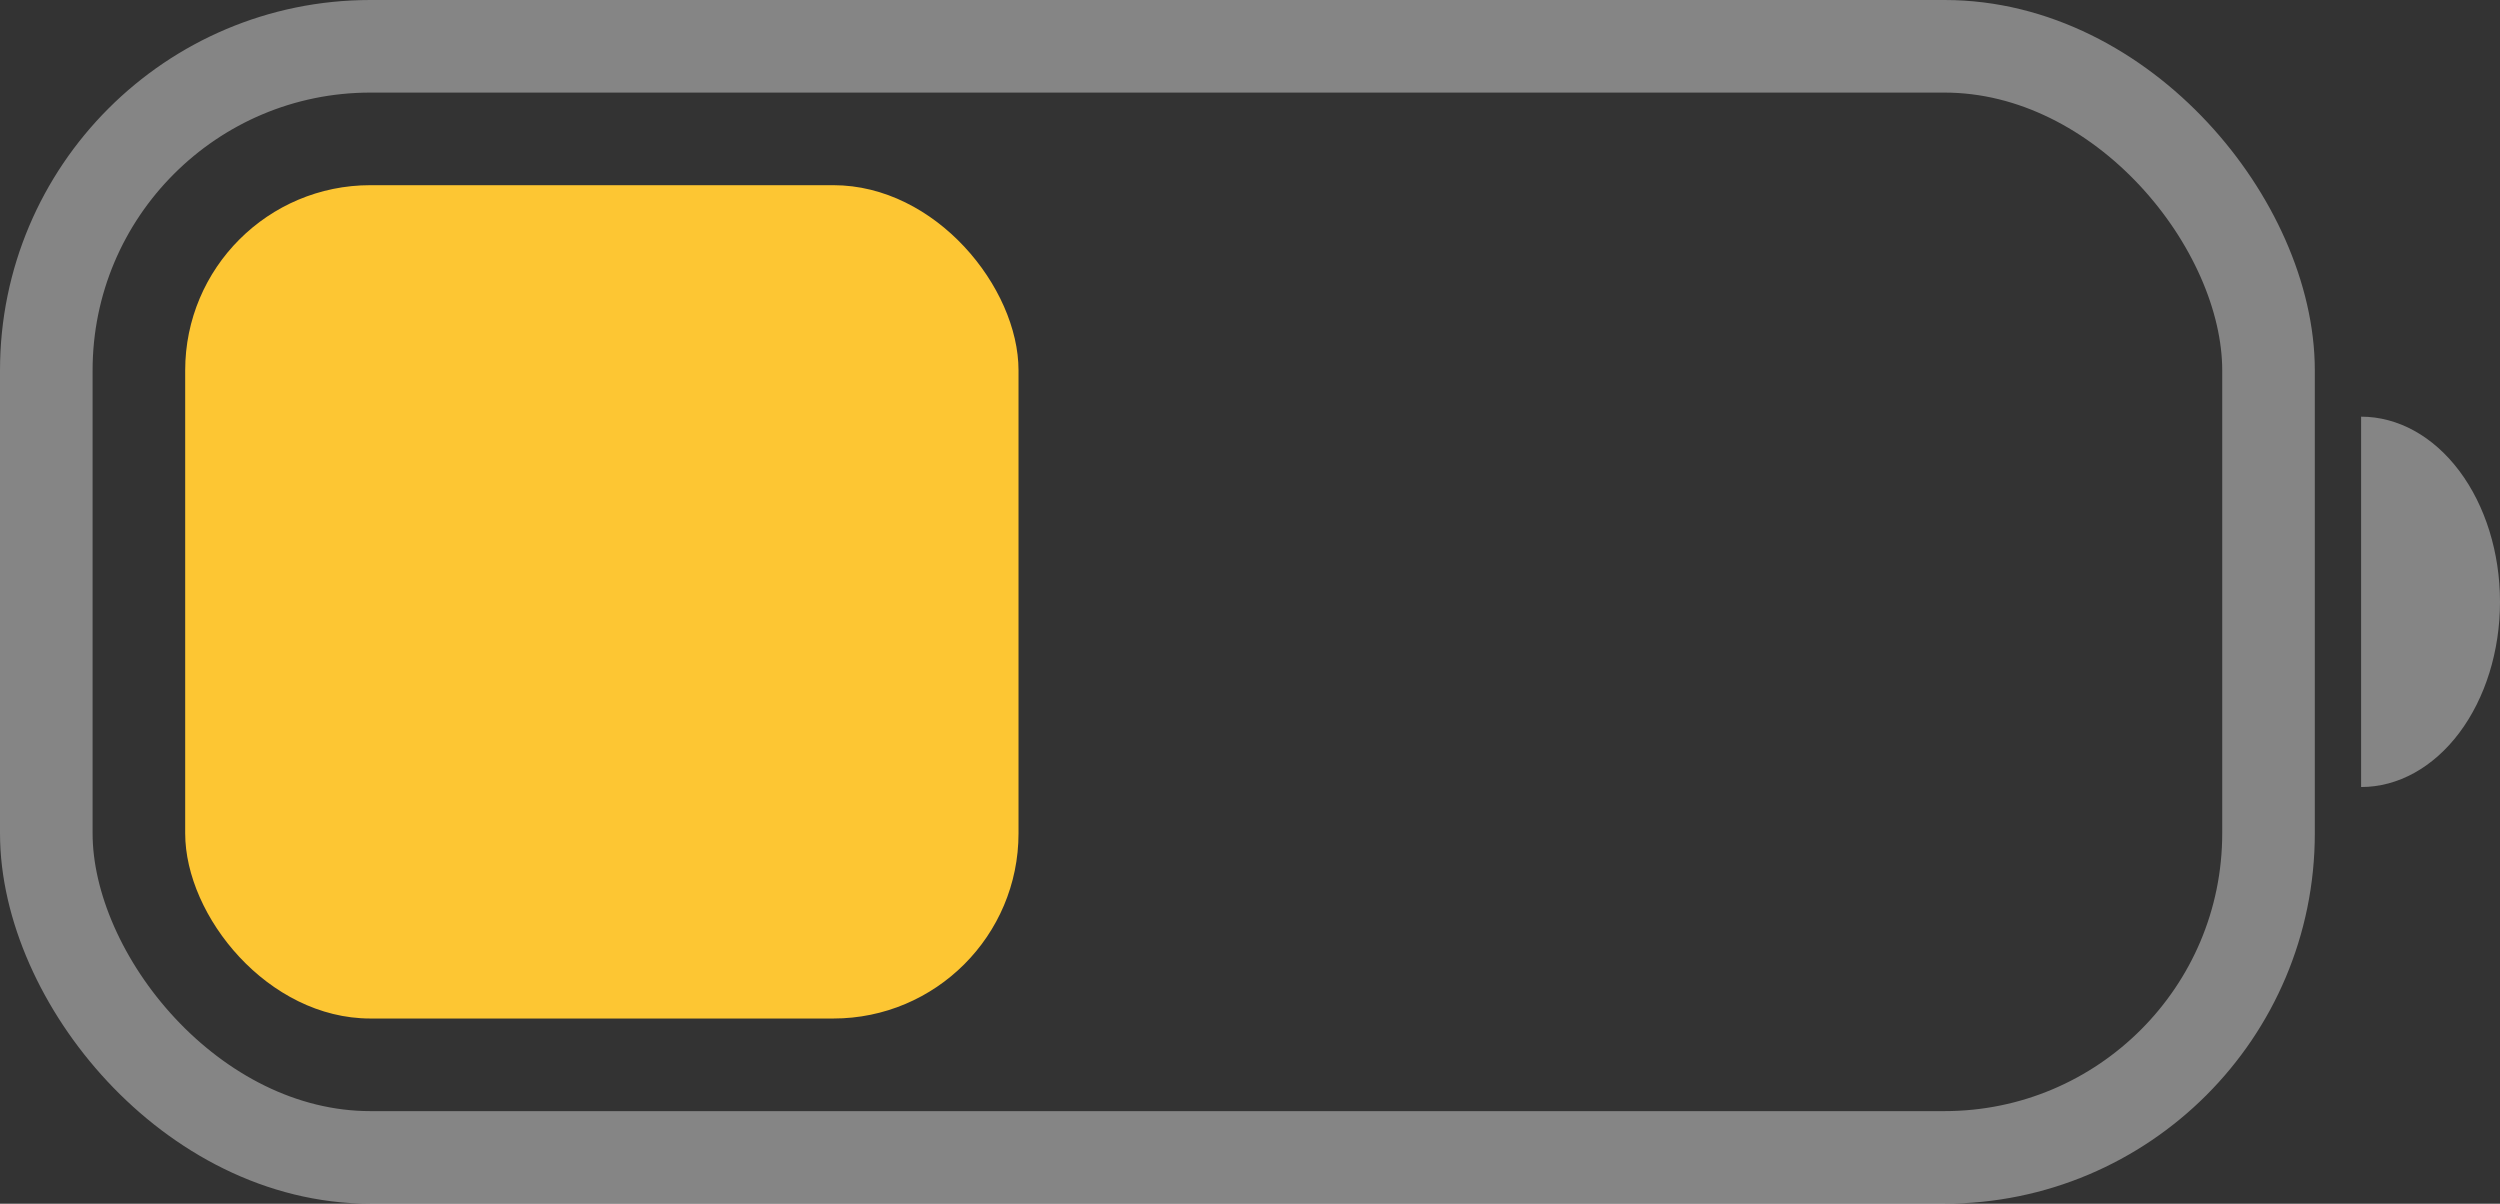 <svg width="270" height="130" viewBox="0 0 270 130" fill="none" xmlns="http://www.w3.org/2000/svg">
<rect x="0" y="0" width="270" height="130" fill="#333333" stroke="none"/>
<path d="M255 45C258.978 45 262.794 47.107 265.607 50.858C268.42 54.609 270 59.696 270 65C270 70.304 268.42 75.391 265.607 79.142C262.794 82.893 258.978 85 255 85L255 65V45Z" fill="white" fill-opacity="0.4"/>
<rect x="5" y="5" width="240" height="120" rx="35" stroke="white" stroke-opacity="0.4" stroke-width="10"/>
<rect x="20" y="20" width="90" height="90" rx="20" fill="#FDC633"/>
</svg>
